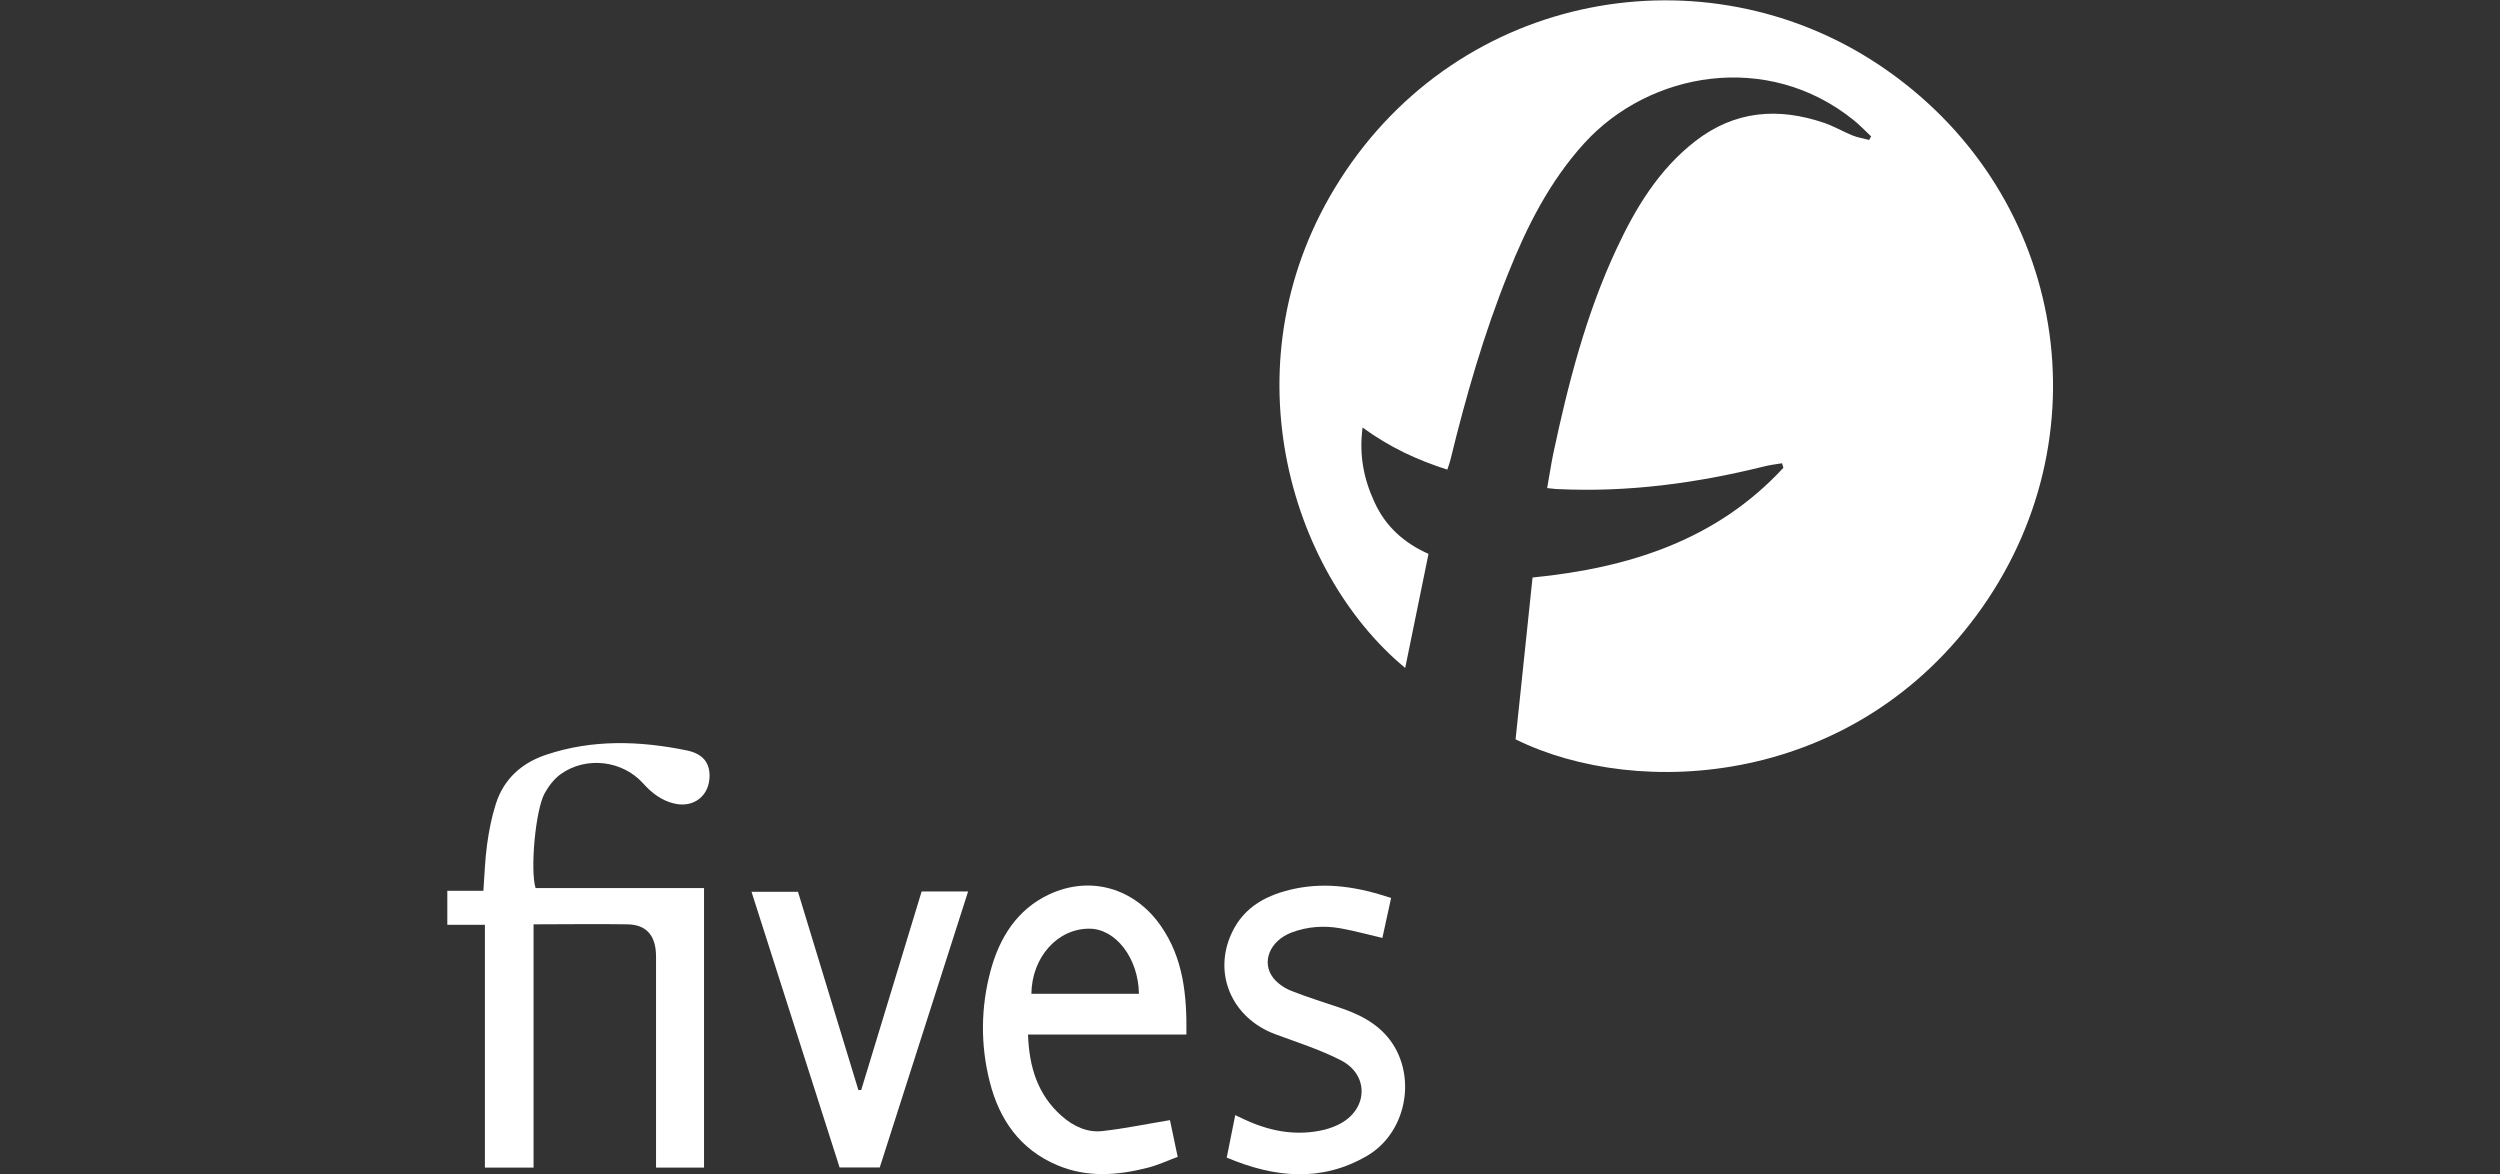 <svg xmlns="http://www.w3.org/2000/svg" id="Logo_Blanc" data-name="Logo Blanc" viewBox="0 0 149 70" width="1490" height="700">
  <rect x="0" y="0" width="149" height="70" fill="#333333" stroke="none"/>
  <defs>
    <style>
      .cls-1 {
        fill: #fff;
      }
    </style>
  </defs>
  <path class="cls-1" d="m90.33,44.05c.34-3.23.67-6.41,1.01-9.63,5.76-.57,10.97-2.23,14.95-6.54-.03-.09-.05-.18-.08-.27-.36.06-.72.1-1.07.19-4.03,1-8.11,1.55-12.28,1.35-.19,0-.38-.04-.65-.06.13-.71.23-1.4.37-2.08.89-4.17,1.95-8.3,3.77-12.19,1.14-2.44,2.51-4.71,4.68-6.4,2.37-1.84,4.96-2.03,7.71-1.09.57.2,1.1.51,1.66.74.32.13.66.18,1,.27.04-.07.08-.14.12-.21-.34-.32-.67-.67-1.03-.96-5.14-4.16-12.19-2.9-16.07,1.37-2.06,2.27-3.41,4.94-4.53,7.75-1.45,3.6-2.52,7.33-3.44,11.1-.04.18-.11.36-.19.6-1.78-.57-3.42-1.32-5.05-2.51-.22,1.66.08,3.09.71,4.45.65,1.43,1.75,2.43,3.22,3.08-.47,2.29-.92,4.53-1.39,6.8-6.93-5.74-10.74-18.38-3.88-29.11,7.18-11.24,21.74-13.77,32.14-6.82,10.95,7.32,13.57,21.71,6.14,32.31-7.55,10.76-20.55,11.46-27.81,7.88Z"/>
  <path class="cls-1" d="m41.96,52.94v16.65h-2.86c0-.35,0-8.69,0-12.58,0-1.25-.57-1.9-1.7-1.92-1.83-.03-3.66,0-5.6,0v14.5h-2.9v-14.47h-2.24v-2.03h2.15c.07-.99.1-1.88.22-2.76.11-.81.27-1.63.52-2.41.47-1.5,1.56-2.46,3.01-2.94,2.75-.92,5.55-.83,8.35-.26.99.2,1.38.74,1.38,1.52,0,1.18-.94,1.93-2.11,1.65-.76-.18-1.34-.63-1.86-1.21-1.23-1.36-3.38-1.62-4.89-.55-.4.28-.73.72-.97,1.15-.55,1-.87,4.58-.54,5.65h10.05Z"/>
  <path class="cls-1" d="m61.27,61.67c.07,1.96.59,3.58,1.99,4.83.7.62,1.53,1.02,2.46.91,1.32-.15,2.62-.42,4.01-.65.12.58.28,1.33.46,2.19-.6.22-1.17.49-1.76.64-1.82.47-3.65.61-5.43-.15-2.21-.94-3.44-2.71-4.01-4.96-.56-2.2-.54-4.44.05-6.63.53-1.96,1.57-3.64,3.48-4.54,2.48-1.16,5.11-.37,6.67,1.88,1.34,1.93,1.55,4.12,1.52,6.47h-9.44Zm6.61-2.44c-.03-2.14-1.4-3.89-2.97-3.88-1.89,0-3.41,1.7-3.44,3.88h6.41Z"/>
  <path class="cls-1" d="m73.11,69.01c.18-.91.34-1.69.51-2.55.3.14.53.26.77.36,1.46.64,2.97.89,4.55.51.35-.09.7-.22,1.01-.4,1.59-.91,1.62-2.88-.02-3.73-1.24-.64-2.6-1.07-3.92-1.56-2.57-.95-3.74-3.59-2.6-6.03.74-1.6,2.15-2.31,3.79-2.65,1.91-.39,3.77-.09,5.71.56-.17.79-.35,1.58-.52,2.38-.86-.2-1.66-.42-2.48-.57-1-.18-1.99-.11-2.94.25-1.28.49-1.82,1.76-1.08,2.71.27.34.69.62,1.11.78.99.39,2.02.7,3.03,1.05,1.29.45,2.44,1.12,3.13,2.35,1.21,2.17.49,5.14-1.67,6.41-2.71,1.59-5.51,1.32-8.36.12Z"/>
  <path class="cls-1" d="m52.43,69.58h-2.39c-1.75-5.46-3.49-10.91-5.25-16.43h2.77c1.2,3.93,2.4,7.87,3.6,11.82.06,0,.11,0,.17-.01,1.2-3.93,2.4-7.87,3.6-11.83h2.77c-1.76,5.51-3.51,10.96-5.27,16.46Z"/>
</svg>